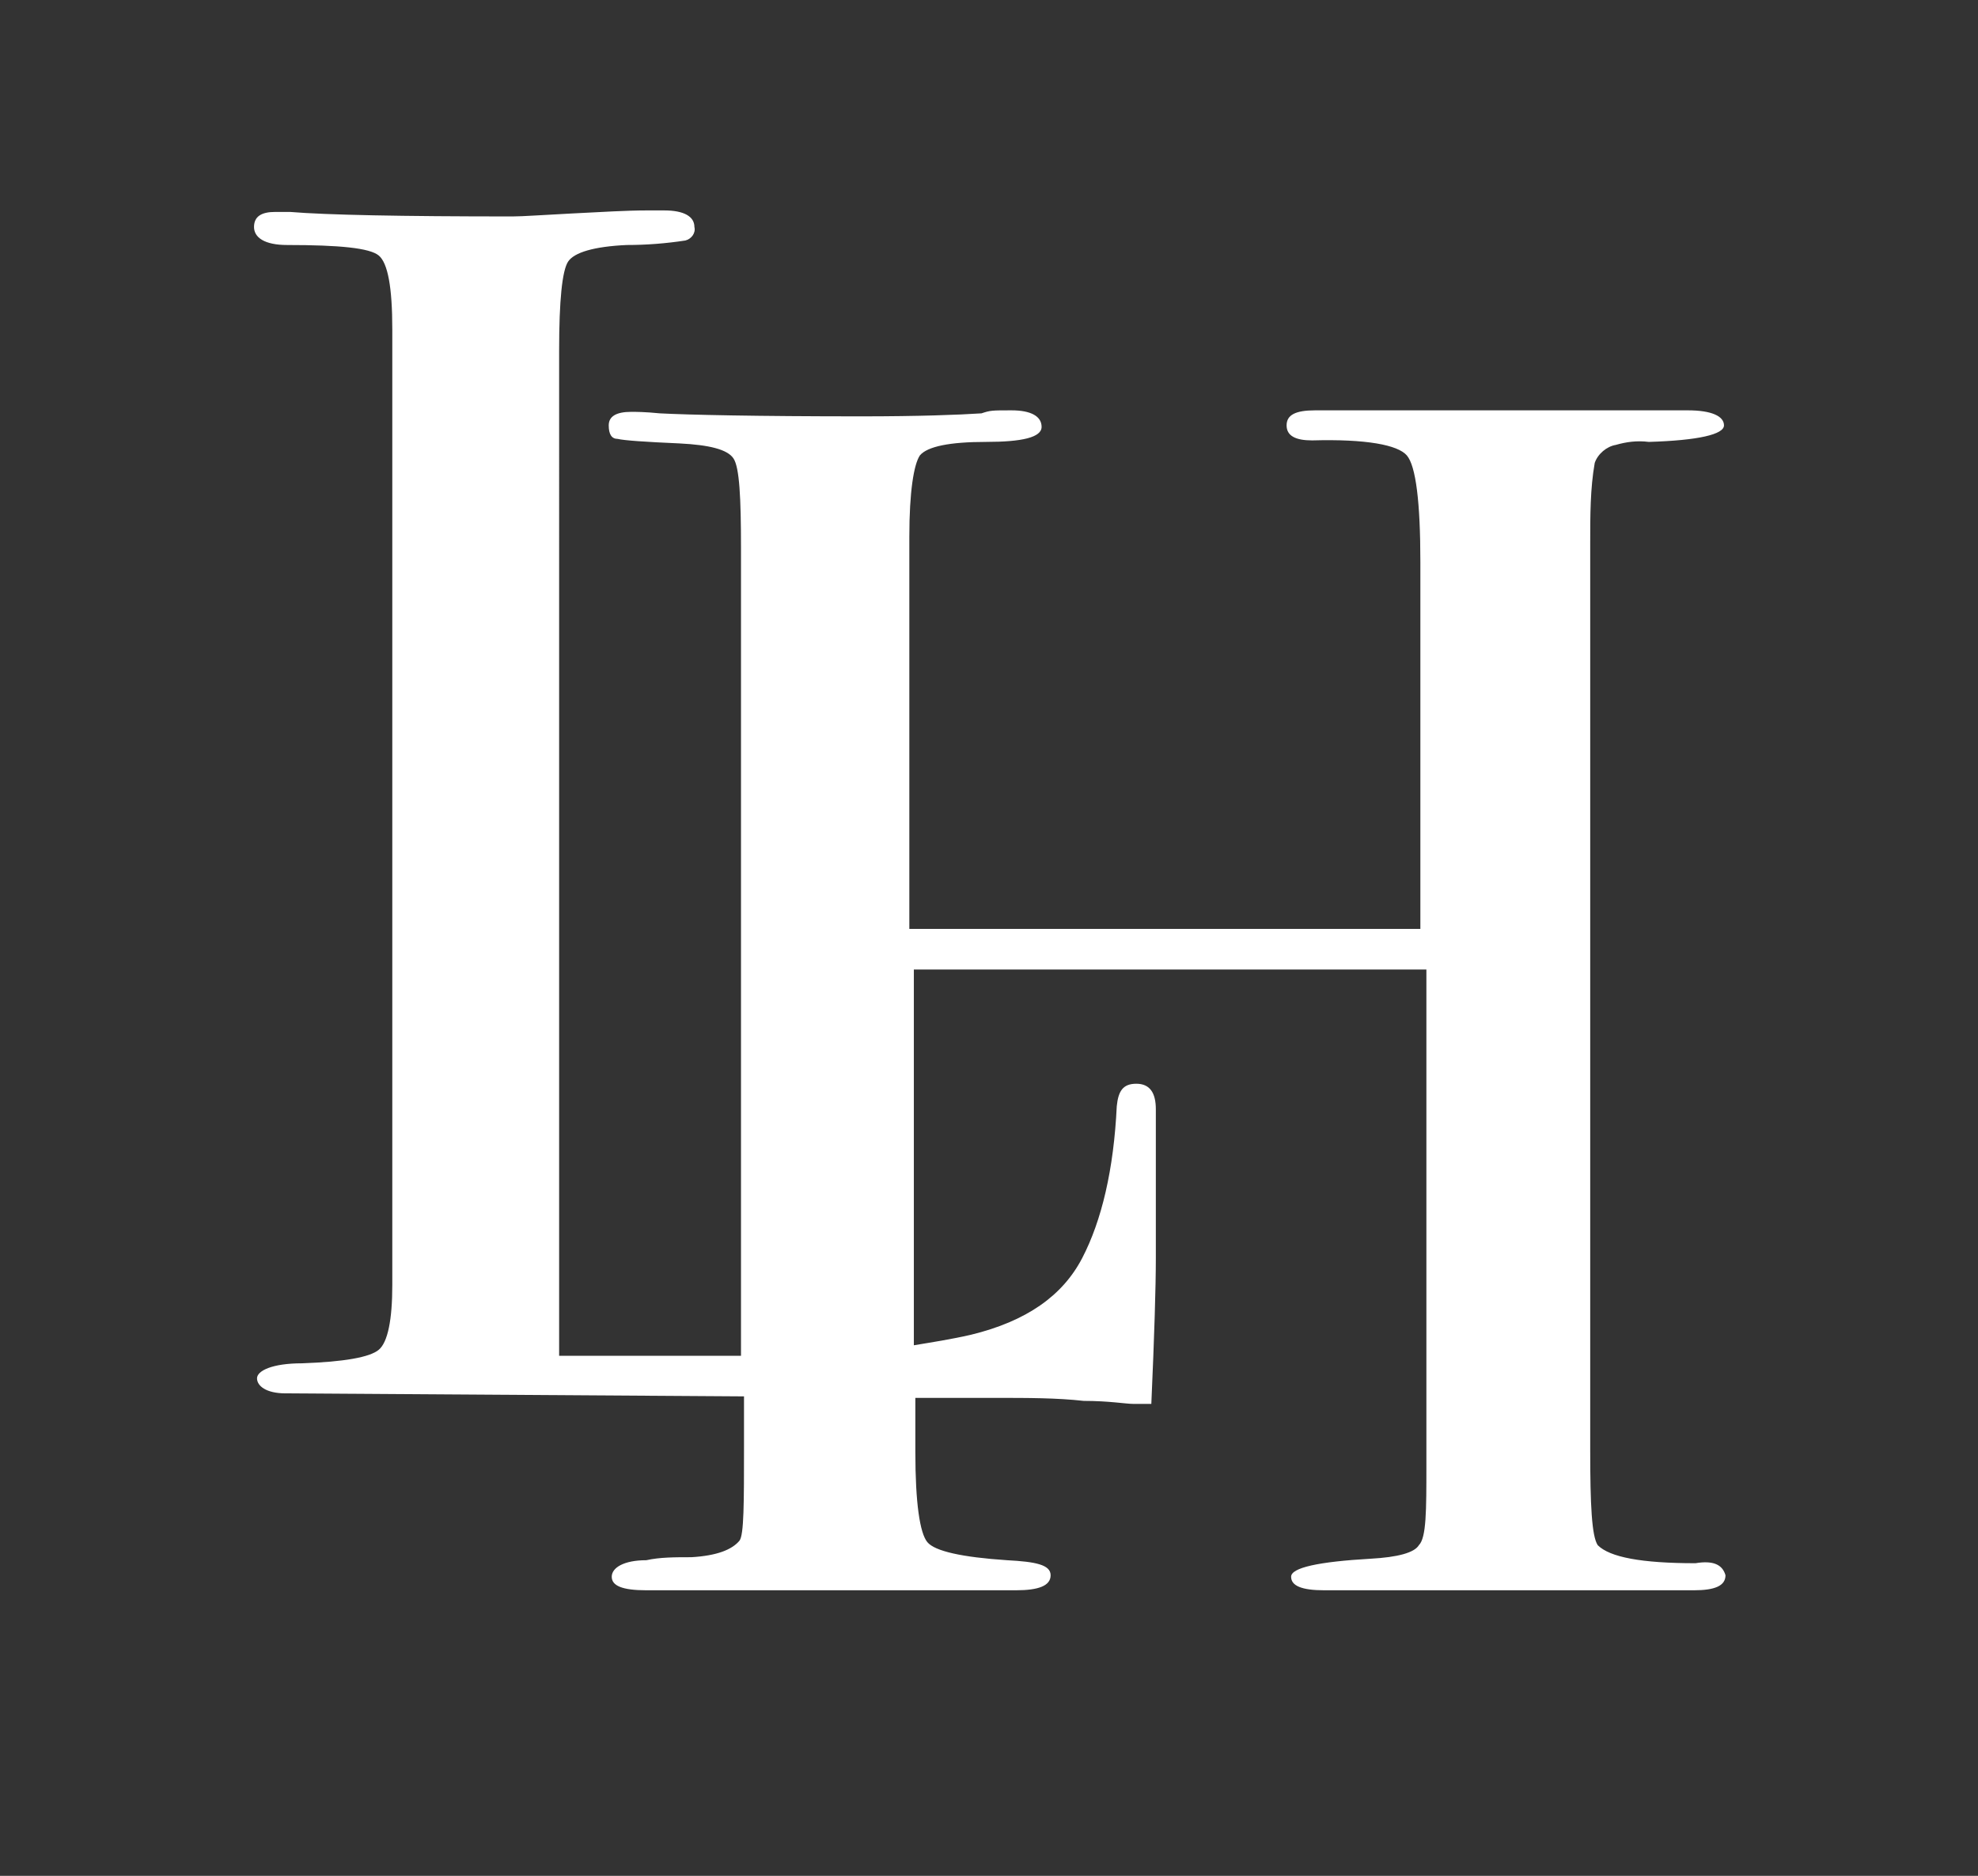 <?xml version="1.0" encoding="UTF-8"?>
<svg id="Layer_1" data-name="Layer 1" xmlns="http://www.w3.org/2000/svg" version="1.1" viewBox="0 0 131.6 124.8">
  <rect x="0" y="0" width="131.6" height="124.8" fill="#333333" stroke="none"/>
  <defs>
    <style>
      .cls-1 {
        fill: #fff;
        stroke-width: 0px;
      }
    </style>
  </defs>
  <path id="LH-WhiteLockup-2" class="cls-1" d="M112.8,104c-3.6,0-5.7-.4-6.5-1.2-.4-.6-.5-2.7-.5-6.3v-60.4c0-1.8,0-3.6.3-5.3.2-.6.8-1.1,1.4-1.2.7-.2,1.4-.3,2.2-.2,3.3-.1,5-.5,5-1.1s-.8-1-2.4-1h-24.8c-1.3,0-1.9.3-1.9,1s.6,1,1.7,1c3.6-.1,5.7.3,6.3,1,.6.7.9,3.1.9,7.1v24.4h-34v-26.1c0-3,.3-4.8.7-5.4.5-.6,2-.9,4.4-.9s3.7-.3,3.7-1-.7-1.1-2-1.1-1.4,0-2,.2c-1.5.1-4.2.2-8,.2-7,0-11.5-.1-13.4-.2-1-.1-1.6-.1-1.9-.1-1,0-1.5.3-1.5.9s.2.9.6.9c.4.1,1.8.2,4.1.3,2,.1,3.2.4,3.6,1s.5,2.6.5,6v53.7h-3.6c-3.6,0-6.5,0-8.5,0V23.3c0-3.3.2-5.3.6-5.9.4-.6,1.7-1,3.9-1.1,1.3,0,2.6-.1,3.9-.3.4-.1.7-.5.6-.9,0-.7-.7-1.1-2-1.1h-1.2c-1.3,0-2.9.1-4.9.2-2,.1-3.3.2-4,.2-7.4,0-12.4-.1-14.8-.3h-1c-.9,0-1.4.3-1.4,1s.7,1.2,2.2,1.2c3.5,0,5.5.2,6.1.7s.9,2.1.9,4.9v63.6c0,2.3-.3,3.8-.9,4.3s-2.3.8-5.1.9c-2,0-3,.5-3,1s.6,1,1.9,1l30.5.2v3.3c0,3.8,0,5.9-.3,6.3-.5.6-1.5,1-3.2,1.1-1.1,0-2.1,0-3,.2-1.5,0-2.3.5-2.3,1.1s.7.9,2.3.9h24.6c1.5,0,2.3-.3,2.3-1s-1-.9-2.9-1c-3-.2-4.8-.6-5.3-1.2s-.8-2.6-.8-6v-3.6h5.3c2.2,0,4.1,0,5.9.2,1.7,0,2.8.2,3.3.2h1.2c.2-4.5.3-7.8.3-9.7v-9.9c0-1.1-.4-1.7-1.3-1.7s-1.2.5-1.3,1.5c-.2,4.2-1,7.6-2.3,10.1s-3.7,4.2-7.4,5.1c-1.3.3-2.6.5-3.8.7v-25h34.1v33c0,3,0,4.8-.5,5.3-.3.5-1.4.8-3.2.9-3.5.2-5.3.6-5.3,1.2s.7.9,2.2.9h24.6c1.4,0,2.1-.3,2.1-1-.2-.7-.8-1-2-.8Z"/>
</svg>